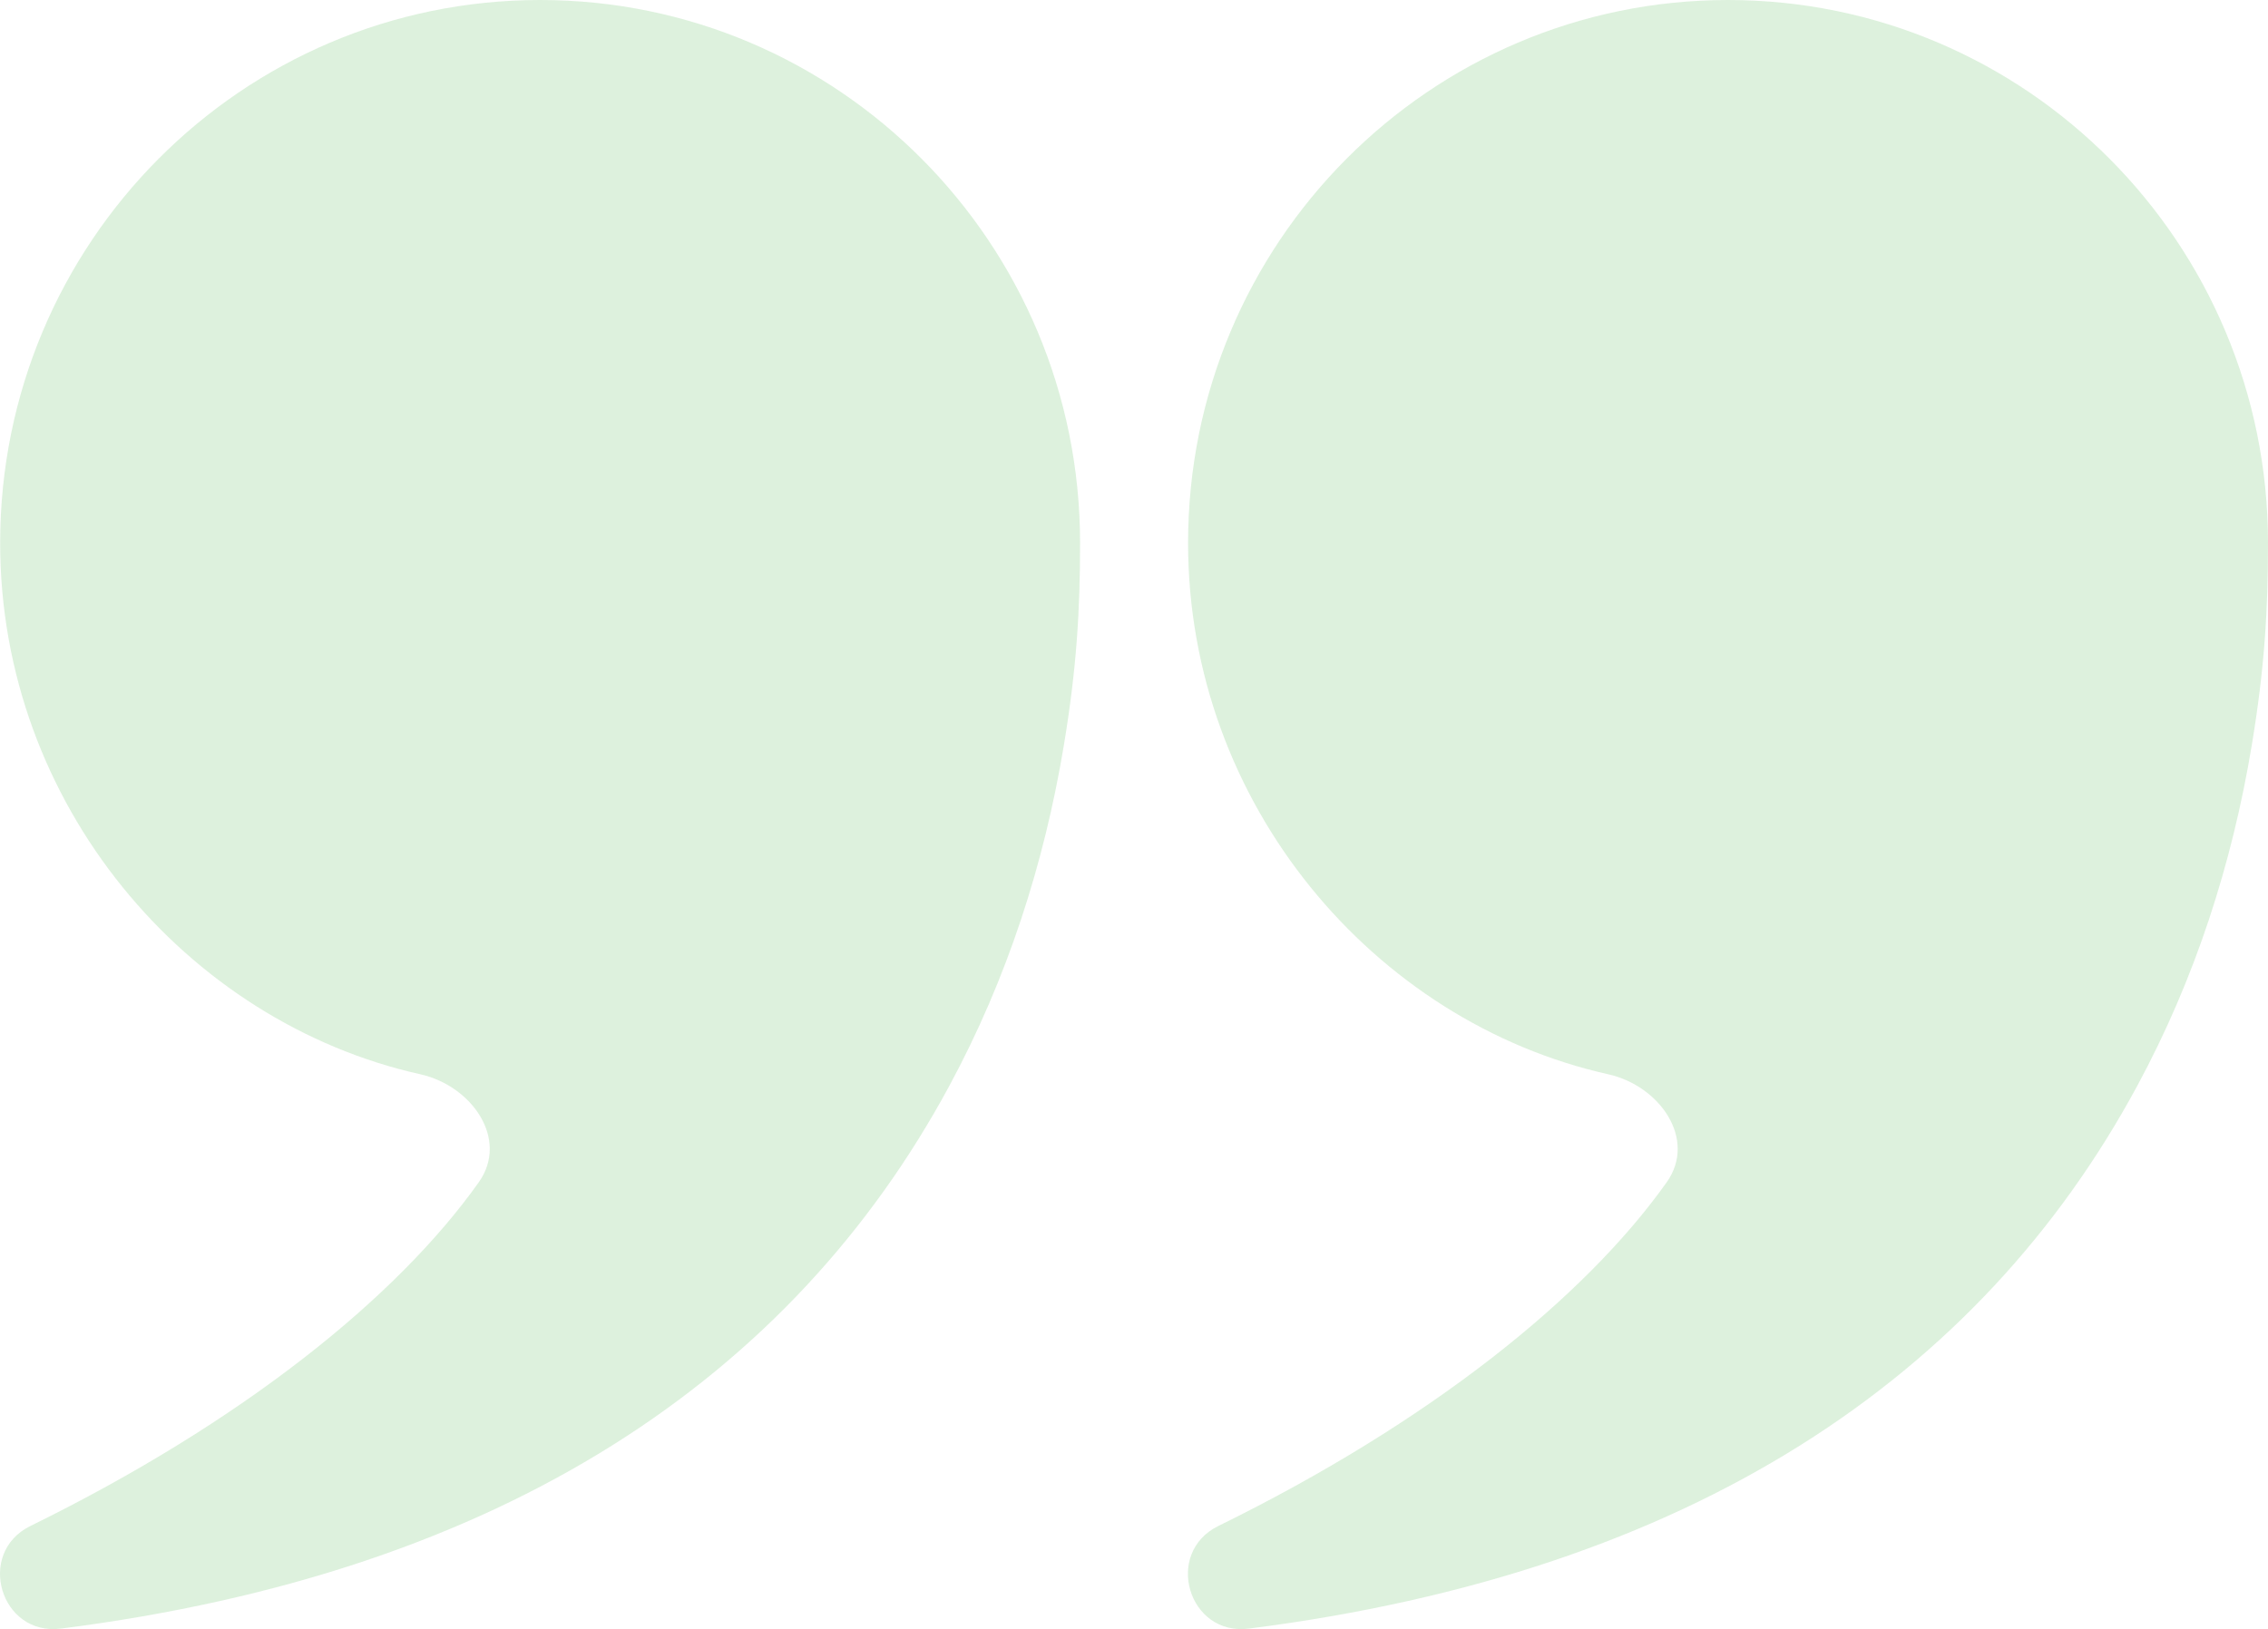 <svg xmlns="http://www.w3.org/2000/svg" width="103" height="74" viewBox="0 0 103 74" fill="none"><path opacity="0.2" fill-rule="evenodd" clip-rule="evenodd" d="M21.743 53.703C18.017 58.954 10.973 64.607 1.384 69.314C-1.108 70.537 0.016 74.327 2.767 73.977C22.915 71.414 35.974 62.538 43.105 49.339C45.758 44.43 47.424 39.204 48.312 33.87C48.897 30.353 49.051 27.714 49.051 24.666C49.051 11.043 38.072 0 24.529 0C10.986 0 0.007 11.043 0.007 24.666C0.007 36.519 8.452 46.425 19.09 48.798C21.429 49.32 23.13 51.748 21.743 53.703ZM75.692 53.703C71.966 58.954 64.922 64.607 55.333 69.314C52.84 70.537 53.965 74.327 56.716 73.977C76.864 71.414 89.923 62.538 97.054 49.339C99.707 44.43 101.373 39.204 102.26 33.87C102.845 30.353 103 27.714 103 24.666C103 11.043 92.021 0 78.478 0C64.935 0 53.956 11.043 53.956 24.666C53.956 36.519 62.401 46.425 73.039 48.798C75.378 49.32 77.079 51.748 75.692 53.703Z" fill="#57B957"></path></svg>